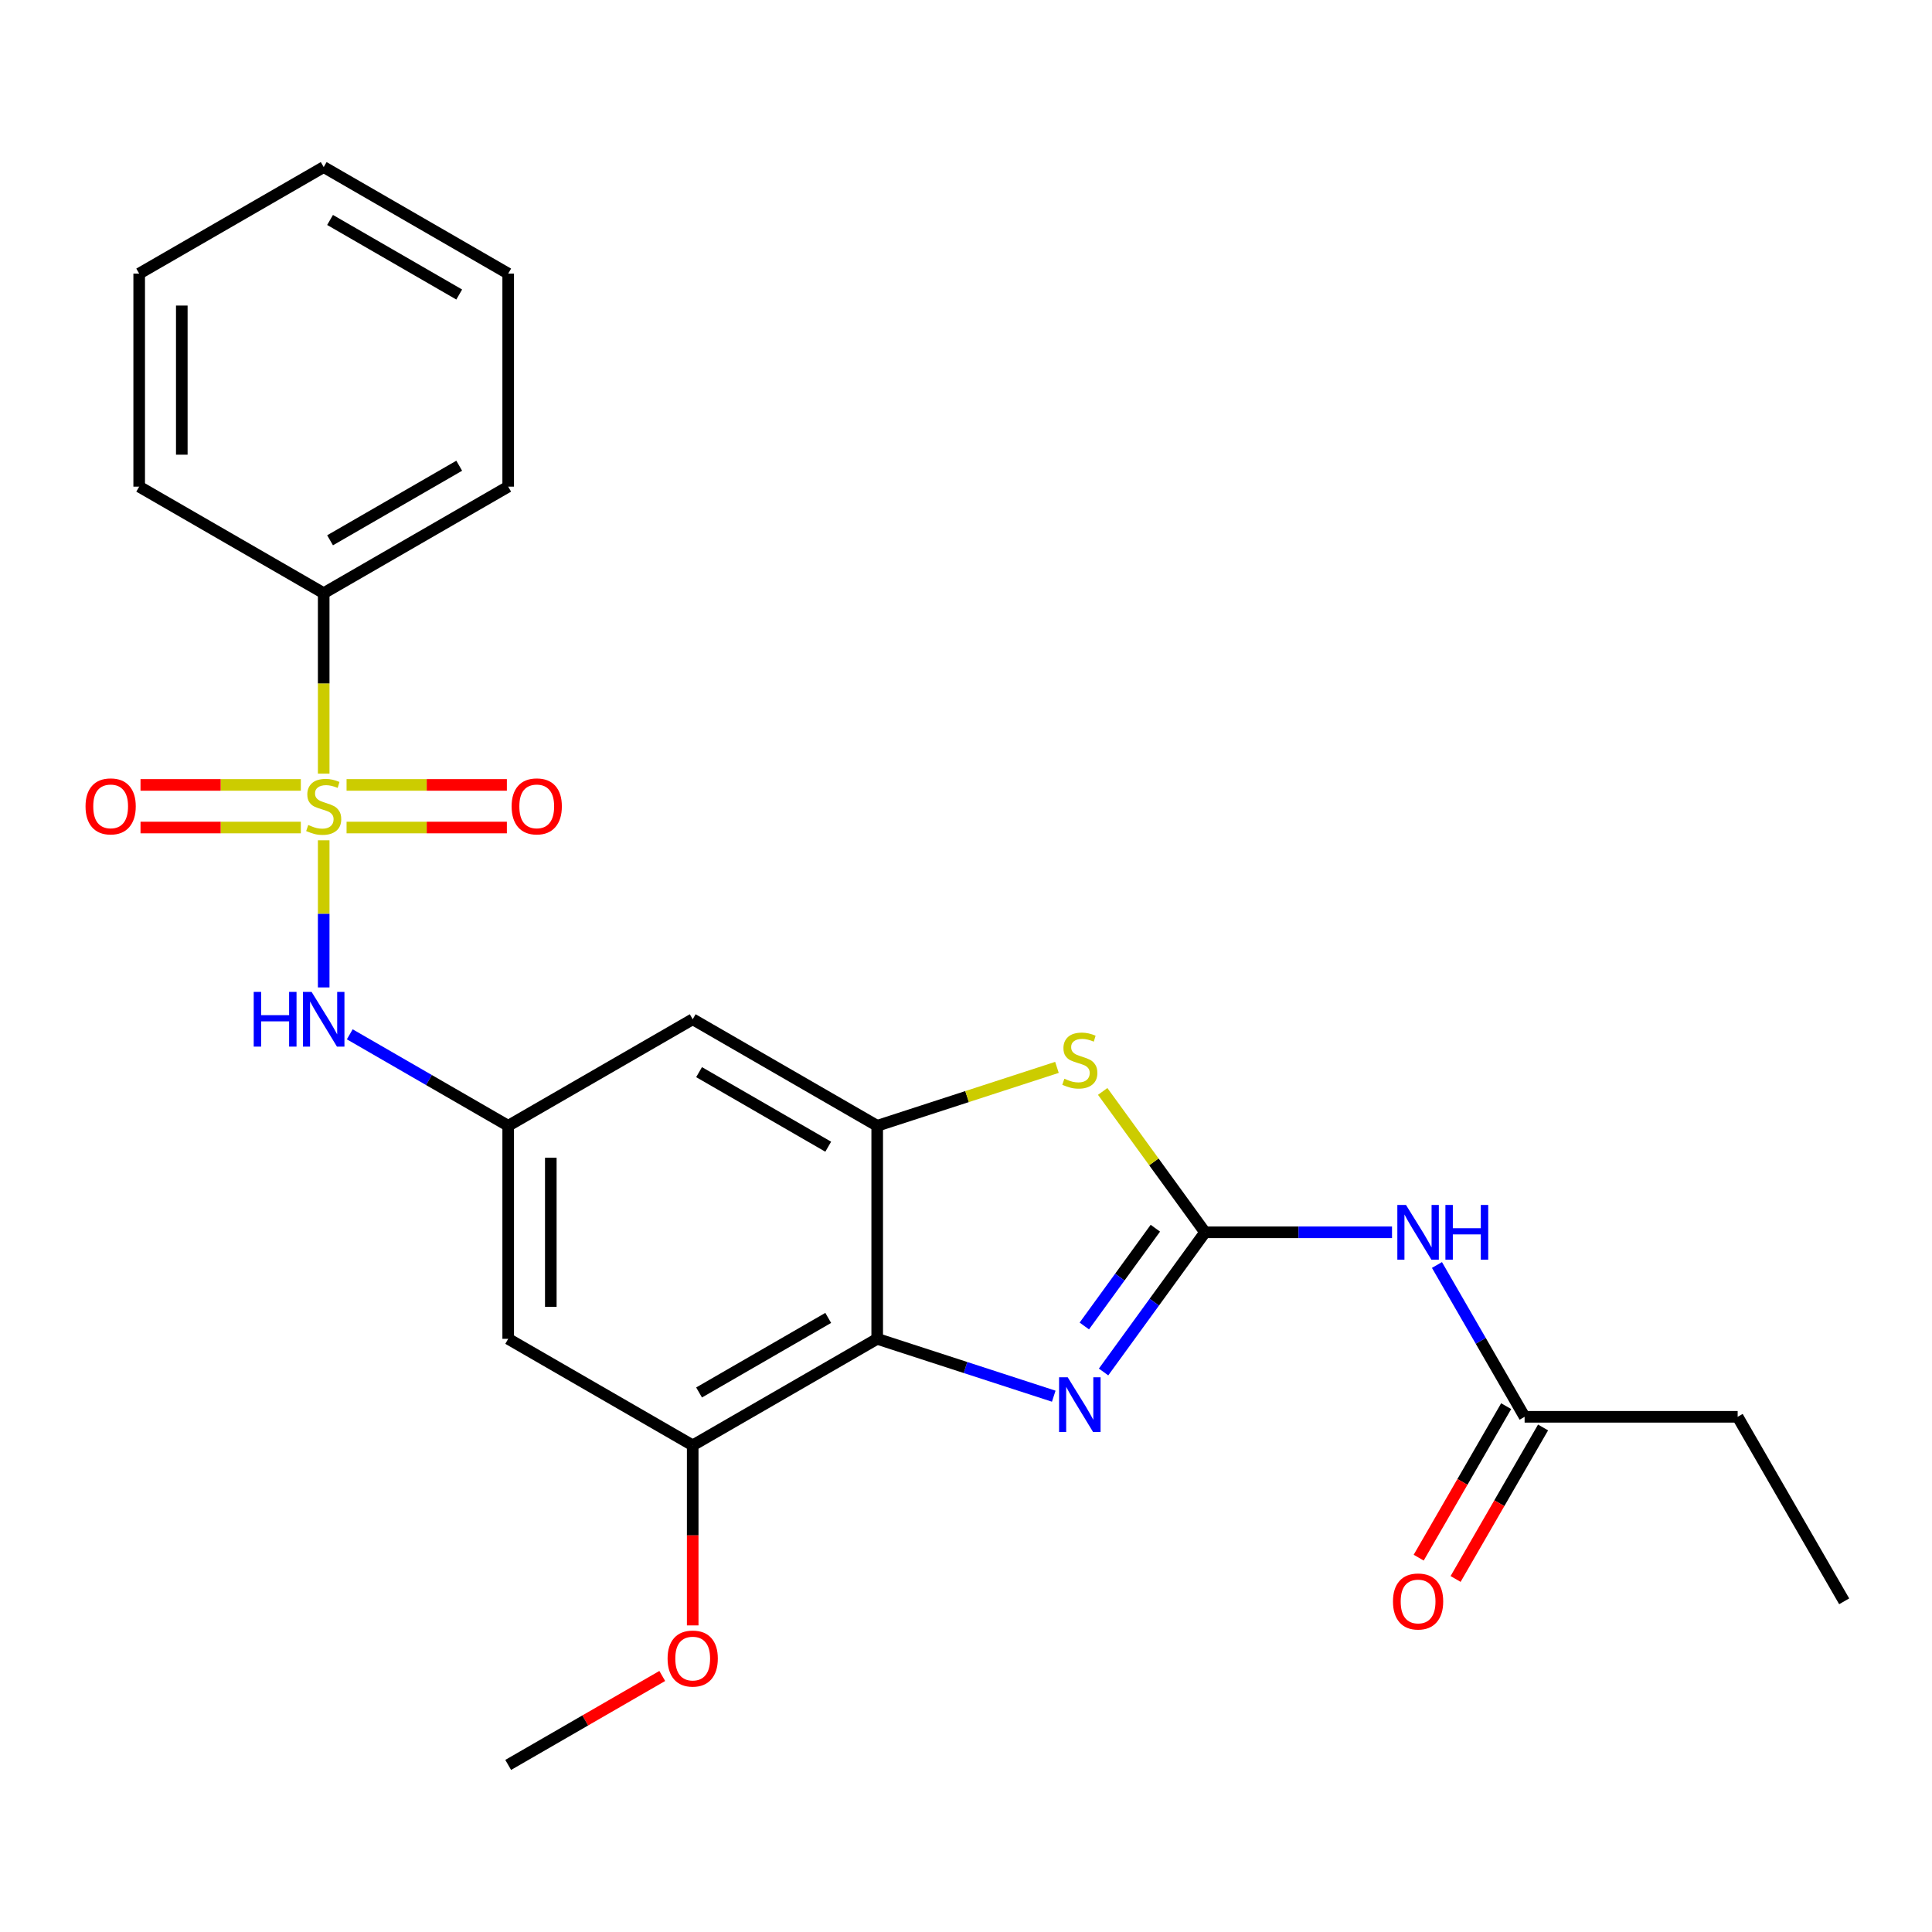 <?xml version='1.0' encoding='iso-8859-1'?>
<svg version='1.1' baseProfile='full'
              xmlns='http://www.w3.org/2000/svg'
                      xmlns:rdkit='http://www.rdkit.org/xml'
                      xmlns:xlink='http://www.w3.org/1999/xlink'
                  xml:space='preserve'
width='1000px' height='1000px' viewBox='0 0 1000 1000'>
<!-- END OF HEADER -->
<rect style='opacity:1.0;fill:#FFFFFF;stroke:none' width='1000' height='1000' x='0' y='0'> </rect>
<path class='bond-6' d='M 167.543,434.933 L 167.543,473.012' style='fill:none;fill-rule:evenodd;stroke:#CCCC00;stroke-width:6px;stroke-linecap:butt;stroke-linejoin:miter;stroke-opacity:1' />
<path class='bond-6' d='M 167.543,473.012 L 167.543,511.092' style='fill:none;fill-rule:evenodd;stroke:#0000FF;stroke-width:6px;stroke-linecap:butt;stroke-linejoin:miter;stroke-opacity:1' />
<path class='bond-12' d='M 179.38,428.323 L 220.867,428.323' style='fill:none;fill-rule:evenodd;stroke:#CCCC00;stroke-width:6px;stroke-linecap:butt;stroke-linejoin:miter;stroke-opacity:1' />
<path class='bond-12' d='M 220.867,428.323 L 262.354,428.323' style='fill:none;fill-rule:evenodd;stroke:#FF0000;stroke-width:6px;stroke-linecap:butt;stroke-linejoin:miter;stroke-opacity:1' />
<path class='bond-12' d='M 179.38,406.269 L 220.867,406.269' style='fill:none;fill-rule:evenodd;stroke:#CCCC00;stroke-width:6px;stroke-linecap:butt;stroke-linejoin:miter;stroke-opacity:1' />
<path class='bond-12' d='M 220.867,406.269 L 262.354,406.269' style='fill:none;fill-rule:evenodd;stroke:#FF0000;stroke-width:6px;stroke-linecap:butt;stroke-linejoin:miter;stroke-opacity:1' />
<path class='bond-13' d='M 155.706,406.269 L 114.219,406.269' style='fill:none;fill-rule:evenodd;stroke:#CCCC00;stroke-width:6px;stroke-linecap:butt;stroke-linejoin:miter;stroke-opacity:1' />
<path class='bond-13' d='M 114.219,406.269 L 72.732,406.269' style='fill:none;fill-rule:evenodd;stroke:#FF0000;stroke-width:6px;stroke-linecap:butt;stroke-linejoin:miter;stroke-opacity:1' />
<path class='bond-13' d='M 155.706,428.323 L 114.219,428.323' style='fill:none;fill-rule:evenodd;stroke:#CCCC00;stroke-width:6px;stroke-linecap:butt;stroke-linejoin:miter;stroke-opacity:1' />
<path class='bond-13' d='M 114.219,428.323 L 72.732,428.323' style='fill:none;fill-rule:evenodd;stroke:#FF0000;stroke-width:6px;stroke-linecap:butt;stroke-linejoin:miter;stroke-opacity:1' />
<path class='bond-14' d='M 167.543,400.419 L 167.543,353.722' style='fill:none;fill-rule:evenodd;stroke:#CCCC00;stroke-width:6px;stroke-linecap:butt;stroke-linejoin:miter;stroke-opacity:1' />
<path class='bond-14' d='M 167.543,353.722 L 167.543,307.024' style='fill:none;fill-rule:evenodd;stroke:#000000;stroke-width:6px;stroke-linecap:butt;stroke-linejoin:miter;stroke-opacity:1' />
<path class='bond-0' d='M 623.729,637.84 L 597.24,601.38' style='fill:none;fill-rule:evenodd;stroke:#000000;stroke-width:6px;stroke-linecap:butt;stroke-linejoin:miter;stroke-opacity:1' />
<path class='bond-0' d='M 597.24,601.38 L 570.75,564.92' style='fill:none;fill-rule:evenodd;stroke:#CCCC00;stroke-width:6px;stroke-linecap:butt;stroke-linejoin:miter;stroke-opacity:1' />
<path class='bond-5' d='M 623.729,637.84 L 672.117,637.84' style='fill:none;fill-rule:evenodd;stroke:#000000;stroke-width:6px;stroke-linecap:butt;stroke-linejoin:miter;stroke-opacity:1' />
<path class='bond-5' d='M 672.117,637.84 L 720.505,637.84' style='fill:none;fill-rule:evenodd;stroke:#0000FF;stroke-width:6px;stroke-linecap:butt;stroke-linejoin:miter;stroke-opacity:1' />
<path class='bond-27' d='M 623.729,637.84 L 597.467,673.988' style='fill:none;fill-rule:evenodd;stroke:#000000;stroke-width:6px;stroke-linecap:butt;stroke-linejoin:miter;stroke-opacity:1' />
<path class='bond-27' d='M 597.467,673.988 L 571.204,710.135' style='fill:none;fill-rule:evenodd;stroke:#0000FF;stroke-width:6px;stroke-linecap:butt;stroke-linejoin:miter;stroke-opacity:1' />
<path class='bond-27' d='M 598.008,635.721 L 579.624,661.024' style='fill:none;fill-rule:evenodd;stroke:#000000;stroke-width:6px;stroke-linecap:butt;stroke-linejoin:miter;stroke-opacity:1' />
<path class='bond-27' d='M 579.624,661.024 L 561.24,686.328' style='fill:none;fill-rule:evenodd;stroke:#0000FF;stroke-width:6px;stroke-linecap:butt;stroke-linejoin:miter;stroke-opacity:1' />
<path class='bond-1' d='M 545.416,722.667 L 499.727,707.821' style='fill:none;fill-rule:evenodd;stroke:#0000FF;stroke-width:6px;stroke-linecap:butt;stroke-linejoin:miter;stroke-opacity:1' />
<path class='bond-1' d='M 499.727,707.821 L 454.038,692.976' style='fill:none;fill-rule:evenodd;stroke:#000000;stroke-width:6px;stroke-linecap:butt;stroke-linejoin:miter;stroke-opacity:1' />
<path class='bond-2' d='M 454.038,692.976 L 358.54,748.112' style='fill:none;fill-rule:evenodd;stroke:#000000;stroke-width:6px;stroke-linecap:butt;stroke-linejoin:miter;stroke-opacity:1' />
<path class='bond-2' d='M 428.686,682.147 L 361.837,720.742' style='fill:none;fill-rule:evenodd;stroke:#000000;stroke-width:6px;stroke-linecap:butt;stroke-linejoin:miter;stroke-opacity:1' />
<path class='bond-26' d='M 454.038,692.976 L 454.038,582.704' style='fill:none;fill-rule:evenodd;stroke:#000000;stroke-width:6px;stroke-linecap:butt;stroke-linejoin:miter;stroke-opacity:1' />
<path class='bond-3' d='M 454.038,582.704 L 358.54,527.568' style='fill:none;fill-rule:evenodd;stroke:#000000;stroke-width:6px;stroke-linecap:butt;stroke-linejoin:miter;stroke-opacity:1' />
<path class='bond-3' d='M 428.686,593.533 L 361.837,554.938' style='fill:none;fill-rule:evenodd;stroke:#000000;stroke-width:6px;stroke-linecap:butt;stroke-linejoin:miter;stroke-opacity:1' />
<path class='bond-4' d='M 454.038,582.704 L 500.557,567.589' style='fill:none;fill-rule:evenodd;stroke:#000000;stroke-width:6px;stroke-linecap:butt;stroke-linejoin:miter;stroke-opacity:1' />
<path class='bond-4' d='M 500.557,567.589 L 547.076,552.474' style='fill:none;fill-rule:evenodd;stroke:#CCCC00;stroke-width:6px;stroke-linecap:butt;stroke-linejoin:miter;stroke-opacity:1' />
<path class='bond-11' d='M 743.768,654.757 L 766.453,694.048' style='fill:none;fill-rule:evenodd;stroke:#0000FF;stroke-width:6px;stroke-linecap:butt;stroke-linejoin:miter;stroke-opacity:1' />
<path class='bond-11' d='M 766.453,694.048 L 789.137,733.338' style='fill:none;fill-rule:evenodd;stroke:#000000;stroke-width:6px;stroke-linecap:butt;stroke-linejoin:miter;stroke-opacity:1' />
<path class='bond-8' d='M 181.04,535.36 L 222.04,559.032' style='fill:none;fill-rule:evenodd;stroke:#0000FF;stroke-width:6px;stroke-linecap:butt;stroke-linejoin:miter;stroke-opacity:1' />
<path class='bond-8' d='M 222.04,559.032 L 263.041,582.704' style='fill:none;fill-rule:evenodd;stroke:#000000;stroke-width:6px;stroke-linecap:butt;stroke-linejoin:miter;stroke-opacity:1' />
<path class='bond-7' d='M 358.54,748.112 L 263.041,692.976' style='fill:none;fill-rule:evenodd;stroke:#000000;stroke-width:6px;stroke-linecap:butt;stroke-linejoin:miter;stroke-opacity:1' />
<path class='bond-16' d='M 358.54,748.112 L 358.54,794.71' style='fill:none;fill-rule:evenodd;stroke:#000000;stroke-width:6px;stroke-linecap:butt;stroke-linejoin:miter;stroke-opacity:1' />
<path class='bond-16' d='M 358.54,794.71 L 358.54,841.307' style='fill:none;fill-rule:evenodd;stroke:#FF0000;stroke-width:6px;stroke-linecap:butt;stroke-linejoin:miter;stroke-opacity:1' />
<path class='bond-9' d='M 263.041,582.704 L 358.54,527.568' style='fill:none;fill-rule:evenodd;stroke:#000000;stroke-width:6px;stroke-linecap:butt;stroke-linejoin:miter;stroke-opacity:1' />
<path class='bond-10' d='M 263.041,582.704 L 263.041,692.976' style='fill:none;fill-rule:evenodd;stroke:#000000;stroke-width:6px;stroke-linecap:butt;stroke-linejoin:miter;stroke-opacity:1' />
<path class='bond-10' d='M 285.096,599.245 L 285.096,676.435' style='fill:none;fill-rule:evenodd;stroke:#000000;stroke-width:6px;stroke-linecap:butt;stroke-linejoin:miter;stroke-opacity:1' />
<path class='bond-15' d='M 779.588,727.825 L 756.949,767.036' style='fill:none;fill-rule:evenodd;stroke:#000000;stroke-width:6px;stroke-linecap:butt;stroke-linejoin:miter;stroke-opacity:1' />
<path class='bond-15' d='M 756.949,767.036 L 734.311,806.246' style='fill:none;fill-rule:evenodd;stroke:#FF0000;stroke-width:6px;stroke-linecap:butt;stroke-linejoin:miter;stroke-opacity:1' />
<path class='bond-15' d='M 798.687,738.852 L 776.049,778.063' style='fill:none;fill-rule:evenodd;stroke:#000000;stroke-width:6px;stroke-linecap:butt;stroke-linejoin:miter;stroke-opacity:1' />
<path class='bond-15' d='M 776.049,778.063 L 753.41,817.274' style='fill:none;fill-rule:evenodd;stroke:#FF0000;stroke-width:6px;stroke-linecap:butt;stroke-linejoin:miter;stroke-opacity:1' />
<path class='bond-17' d='M 789.137,733.338 L 899.409,733.338' style='fill:none;fill-rule:evenodd;stroke:#000000;stroke-width:6px;stroke-linecap:butt;stroke-linejoin:miter;stroke-opacity:1' />
<path class='bond-18' d='M 167.543,307.024 L 263.041,251.888' style='fill:none;fill-rule:evenodd;stroke:#000000;stroke-width:6px;stroke-linecap:butt;stroke-linejoin:miter;stroke-opacity:1' />
<path class='bond-18' d='M 170.84,279.654 L 237.689,241.059' style='fill:none;fill-rule:evenodd;stroke:#000000;stroke-width:6px;stroke-linecap:butt;stroke-linejoin:miter;stroke-opacity:1' />
<path class='bond-19' d='M 167.543,307.024 L 72.044,251.888' style='fill:none;fill-rule:evenodd;stroke:#000000;stroke-width:6px;stroke-linecap:butt;stroke-linejoin:miter;stroke-opacity:1' />
<path class='bond-20' d='M 342.783,867.481 L 302.912,890.501' style='fill:none;fill-rule:evenodd;stroke:#FF0000;stroke-width:6px;stroke-linecap:butt;stroke-linejoin:miter;stroke-opacity:1' />
<path class='bond-20' d='M 302.912,890.501 L 263.041,913.52' style='fill:none;fill-rule:evenodd;stroke:#000000;stroke-width:6px;stroke-linecap:butt;stroke-linejoin:miter;stroke-opacity:1' />
<path class='bond-21' d='M 899.409,733.338 L 954.545,828.837' style='fill:none;fill-rule:evenodd;stroke:#000000;stroke-width:6px;stroke-linecap:butt;stroke-linejoin:miter;stroke-opacity:1' />
<path class='bond-22' d='M 263.041,251.888 L 263.041,141.616' style='fill:none;fill-rule:evenodd;stroke:#000000;stroke-width:6px;stroke-linecap:butt;stroke-linejoin:miter;stroke-opacity:1' />
<path class='bond-23' d='M 72.044,251.888 L 72.044,141.616' style='fill:none;fill-rule:evenodd;stroke:#000000;stroke-width:6px;stroke-linecap:butt;stroke-linejoin:miter;stroke-opacity:1' />
<path class='bond-23' d='M 94.099,235.347 L 94.099,158.157' style='fill:none;fill-rule:evenodd;stroke:#000000;stroke-width:6px;stroke-linecap:butt;stroke-linejoin:miter;stroke-opacity:1' />
<path class='bond-25' d='M 263.041,141.616 L 167.543,86.48' style='fill:none;fill-rule:evenodd;stroke:#000000;stroke-width:6px;stroke-linecap:butt;stroke-linejoin:miter;stroke-opacity:1' />
<path class='bond-25' d='M 237.689,152.445 L 170.84,113.85' style='fill:none;fill-rule:evenodd;stroke:#000000;stroke-width:6px;stroke-linecap:butt;stroke-linejoin:miter;stroke-opacity:1' />
<path class='bond-24' d='M 72.044,141.616 L 167.543,86.48' style='fill:none;fill-rule:evenodd;stroke:#000000;stroke-width:6px;stroke-linecap:butt;stroke-linejoin:miter;stroke-opacity:1' />
<path  class='atom-0' d='M 159.543 427.016
Q 159.863 427.136, 161.183 427.696
Q 162.503 428.256, 163.943 428.616
Q 165.423 428.936, 166.863 428.936
Q 169.543 428.936, 171.103 427.656
Q 172.663 426.336, 172.663 424.056
Q 172.663 422.496, 171.863 421.536
Q 171.103 420.576, 169.903 420.056
Q 168.703 419.536, 166.703 418.936
Q 164.183 418.176, 162.663 417.456
Q 161.183 416.736, 160.103 415.216
Q 159.063 413.696, 159.063 411.136
Q 159.063 407.576, 161.463 405.376
Q 163.903 403.176, 168.703 403.176
Q 171.983 403.176, 175.703 404.736
L 174.783 407.816
Q 171.383 406.416, 168.823 406.416
Q 166.063 406.416, 164.543 407.576
Q 163.023 408.696, 163.063 410.656
Q 163.063 412.176, 163.823 413.096
Q 164.623 414.016, 165.743 414.536
Q 166.903 415.056, 168.823 415.656
Q 171.383 416.456, 172.903 417.256
Q 174.423 418.056, 175.503 419.696
Q 176.623 421.296, 176.623 424.056
Q 176.623 427.976, 173.983 430.096
Q 171.383 432.176, 167.023 432.176
Q 164.503 432.176, 162.583 431.616
Q 160.703 431.096, 158.463 430.176
L 159.543 427.016
' fill='#CCCC00'/>
<path  class='atom-2' d='M 552.653 712.892
L 561.933 727.892
Q 562.853 729.372, 564.333 732.052
Q 565.813 734.732, 565.893 734.892
L 565.893 712.892
L 569.653 712.892
L 569.653 741.212
L 565.773 741.212
L 555.813 724.812
Q 554.653 722.892, 553.413 720.692
Q 552.213 718.492, 551.853 717.812
L 551.853 741.212
L 548.173 741.212
L 548.173 712.892
L 552.653 712.892
' fill='#0000FF'/>
<path  class='atom-5' d='M 550.913 558.348
Q 551.233 558.468, 552.553 559.028
Q 553.873 559.588, 555.313 559.948
Q 556.793 560.268, 558.233 560.268
Q 560.913 560.268, 562.473 558.988
Q 564.033 557.668, 564.033 555.388
Q 564.033 553.828, 563.233 552.868
Q 562.473 551.908, 561.273 551.388
Q 560.073 550.868, 558.073 550.268
Q 555.553 549.508, 554.033 548.788
Q 552.553 548.068, 551.473 546.548
Q 550.433 545.028, 550.433 542.468
Q 550.433 538.908, 552.833 536.708
Q 555.273 534.508, 560.073 534.508
Q 563.353 534.508, 567.073 536.068
L 566.153 539.148
Q 562.753 537.748, 560.193 537.748
Q 557.433 537.748, 555.913 538.908
Q 554.393 540.028, 554.433 541.988
Q 554.433 543.508, 555.193 544.428
Q 555.993 545.348, 557.113 545.868
Q 558.273 546.388, 560.193 546.988
Q 562.753 547.788, 564.273 548.588
Q 565.793 549.388, 566.873 551.028
Q 567.993 552.628, 567.993 555.388
Q 567.993 559.308, 565.353 561.428
Q 562.753 563.508, 558.393 563.508
Q 555.873 563.508, 553.953 562.948
Q 552.073 562.428, 549.833 561.508
L 550.913 558.348
' fill='#CCCC00'/>
<path  class='atom-6' d='M 727.741 623.68
L 737.021 638.68
Q 737.941 640.16, 739.421 642.84
Q 740.901 645.52, 740.981 645.68
L 740.981 623.68
L 744.741 623.68
L 744.741 652
L 740.861 652
L 730.901 635.6
Q 729.741 633.68, 728.501 631.48
Q 727.301 629.28, 726.941 628.6
L 726.941 652
L 723.261 652
L 723.261 623.68
L 727.741 623.68
' fill='#0000FF'/>
<path  class='atom-6' d='M 748.141 623.68
L 751.981 623.68
L 751.981 635.72
L 766.461 635.72
L 766.461 623.68
L 770.301 623.68
L 770.301 652
L 766.461 652
L 766.461 638.92
L 751.981 638.92
L 751.981 652
L 748.141 652
L 748.141 623.68
' fill='#0000FF'/>
<path  class='atom-7' d='M 131.323 513.408
L 135.163 513.408
L 135.163 525.448
L 149.643 525.448
L 149.643 513.408
L 153.483 513.408
L 153.483 541.728
L 149.643 541.728
L 149.643 528.648
L 135.163 528.648
L 135.163 541.728
L 131.323 541.728
L 131.323 513.408
' fill='#0000FF'/>
<path  class='atom-7' d='M 161.283 513.408
L 170.563 528.408
Q 171.483 529.888, 172.963 532.568
Q 174.443 535.248, 174.523 535.408
L 174.523 513.408
L 178.283 513.408
L 178.283 541.728
L 174.403 541.728
L 164.443 525.328
Q 163.283 523.408, 162.043 521.208
Q 160.843 519.008, 160.483 518.328
L 160.483 541.728
L 156.803 541.728
L 156.803 513.408
L 161.283 513.408
' fill='#0000FF'/>
<path  class='atom-13' d='M 264.815 417.376
Q 264.815 410.576, 268.175 406.776
Q 271.535 402.976, 277.815 402.976
Q 284.095 402.976, 287.455 406.776
Q 290.815 410.576, 290.815 417.376
Q 290.815 424.256, 287.415 428.176
Q 284.015 432.056, 277.815 432.056
Q 271.575 432.056, 268.175 428.176
Q 264.815 424.296, 264.815 417.376
M 277.815 428.856
Q 282.135 428.856, 284.455 425.976
Q 286.815 423.056, 286.815 417.376
Q 286.815 411.816, 284.455 409.016
Q 282.135 406.176, 277.815 406.176
Q 273.495 406.176, 271.135 408.976
Q 268.815 411.776, 268.815 417.376
Q 268.815 423.096, 271.135 425.976
Q 273.495 428.856, 277.815 428.856
' fill='#FF0000'/>
<path  class='atom-14' d='M 44.271 417.376
Q 44.271 410.576, 47.631 406.776
Q 50.991 402.976, 57.271 402.976
Q 63.551 402.976, 66.911 406.776
Q 70.271 410.576, 70.271 417.376
Q 70.271 424.256, 66.871 428.176
Q 63.471 432.056, 57.271 432.056
Q 51.031 432.056, 47.631 428.176
Q 44.271 424.296, 44.271 417.376
M 57.271 428.856
Q 61.591 428.856, 63.911 425.976
Q 66.271 423.056, 66.271 417.376
Q 66.271 411.816, 63.911 409.016
Q 61.591 406.176, 57.271 406.176
Q 52.951 406.176, 50.591 408.976
Q 48.271 411.776, 48.271 417.376
Q 48.271 423.096, 50.591 425.976
Q 52.951 428.856, 57.271 428.856
' fill='#FF0000'/>
<path  class='atom-16' d='M 721.001 828.917
Q 721.001 822.117, 724.361 818.317
Q 727.721 814.517, 734.001 814.517
Q 740.281 814.517, 743.641 818.317
Q 747.001 822.117, 747.001 828.917
Q 747.001 835.797, 743.601 839.717
Q 740.201 843.597, 734.001 843.597
Q 727.761 843.597, 724.361 839.717
Q 721.001 835.837, 721.001 828.917
M 734.001 840.397
Q 738.321 840.397, 740.641 837.517
Q 743.001 834.597, 743.001 828.917
Q 743.001 823.357, 740.641 820.557
Q 738.321 817.717, 734.001 817.717
Q 729.681 817.717, 727.321 820.517
Q 725.001 823.317, 725.001 828.917
Q 725.001 834.637, 727.321 837.517
Q 729.681 840.397, 734.001 840.397
' fill='#FF0000'/>
<path  class='atom-17' d='M 345.54 858.464
Q 345.54 851.664, 348.9 847.864
Q 352.26 844.064, 358.54 844.064
Q 364.82 844.064, 368.18 847.864
Q 371.54 851.664, 371.54 858.464
Q 371.54 865.344, 368.14 869.264
Q 364.74 873.144, 358.54 873.144
Q 352.3 873.144, 348.9 869.264
Q 345.54 865.384, 345.54 858.464
M 358.54 869.944
Q 362.86 869.944, 365.18 867.064
Q 367.54 864.144, 367.54 858.464
Q 367.54 852.904, 365.18 850.104
Q 362.86 847.264, 358.54 847.264
Q 354.22 847.264, 351.86 850.064
Q 349.54 852.864, 349.54 858.464
Q 349.54 864.184, 351.86 867.064
Q 354.22 869.944, 358.54 869.944
' fill='#FF0000'/>
</svg>
